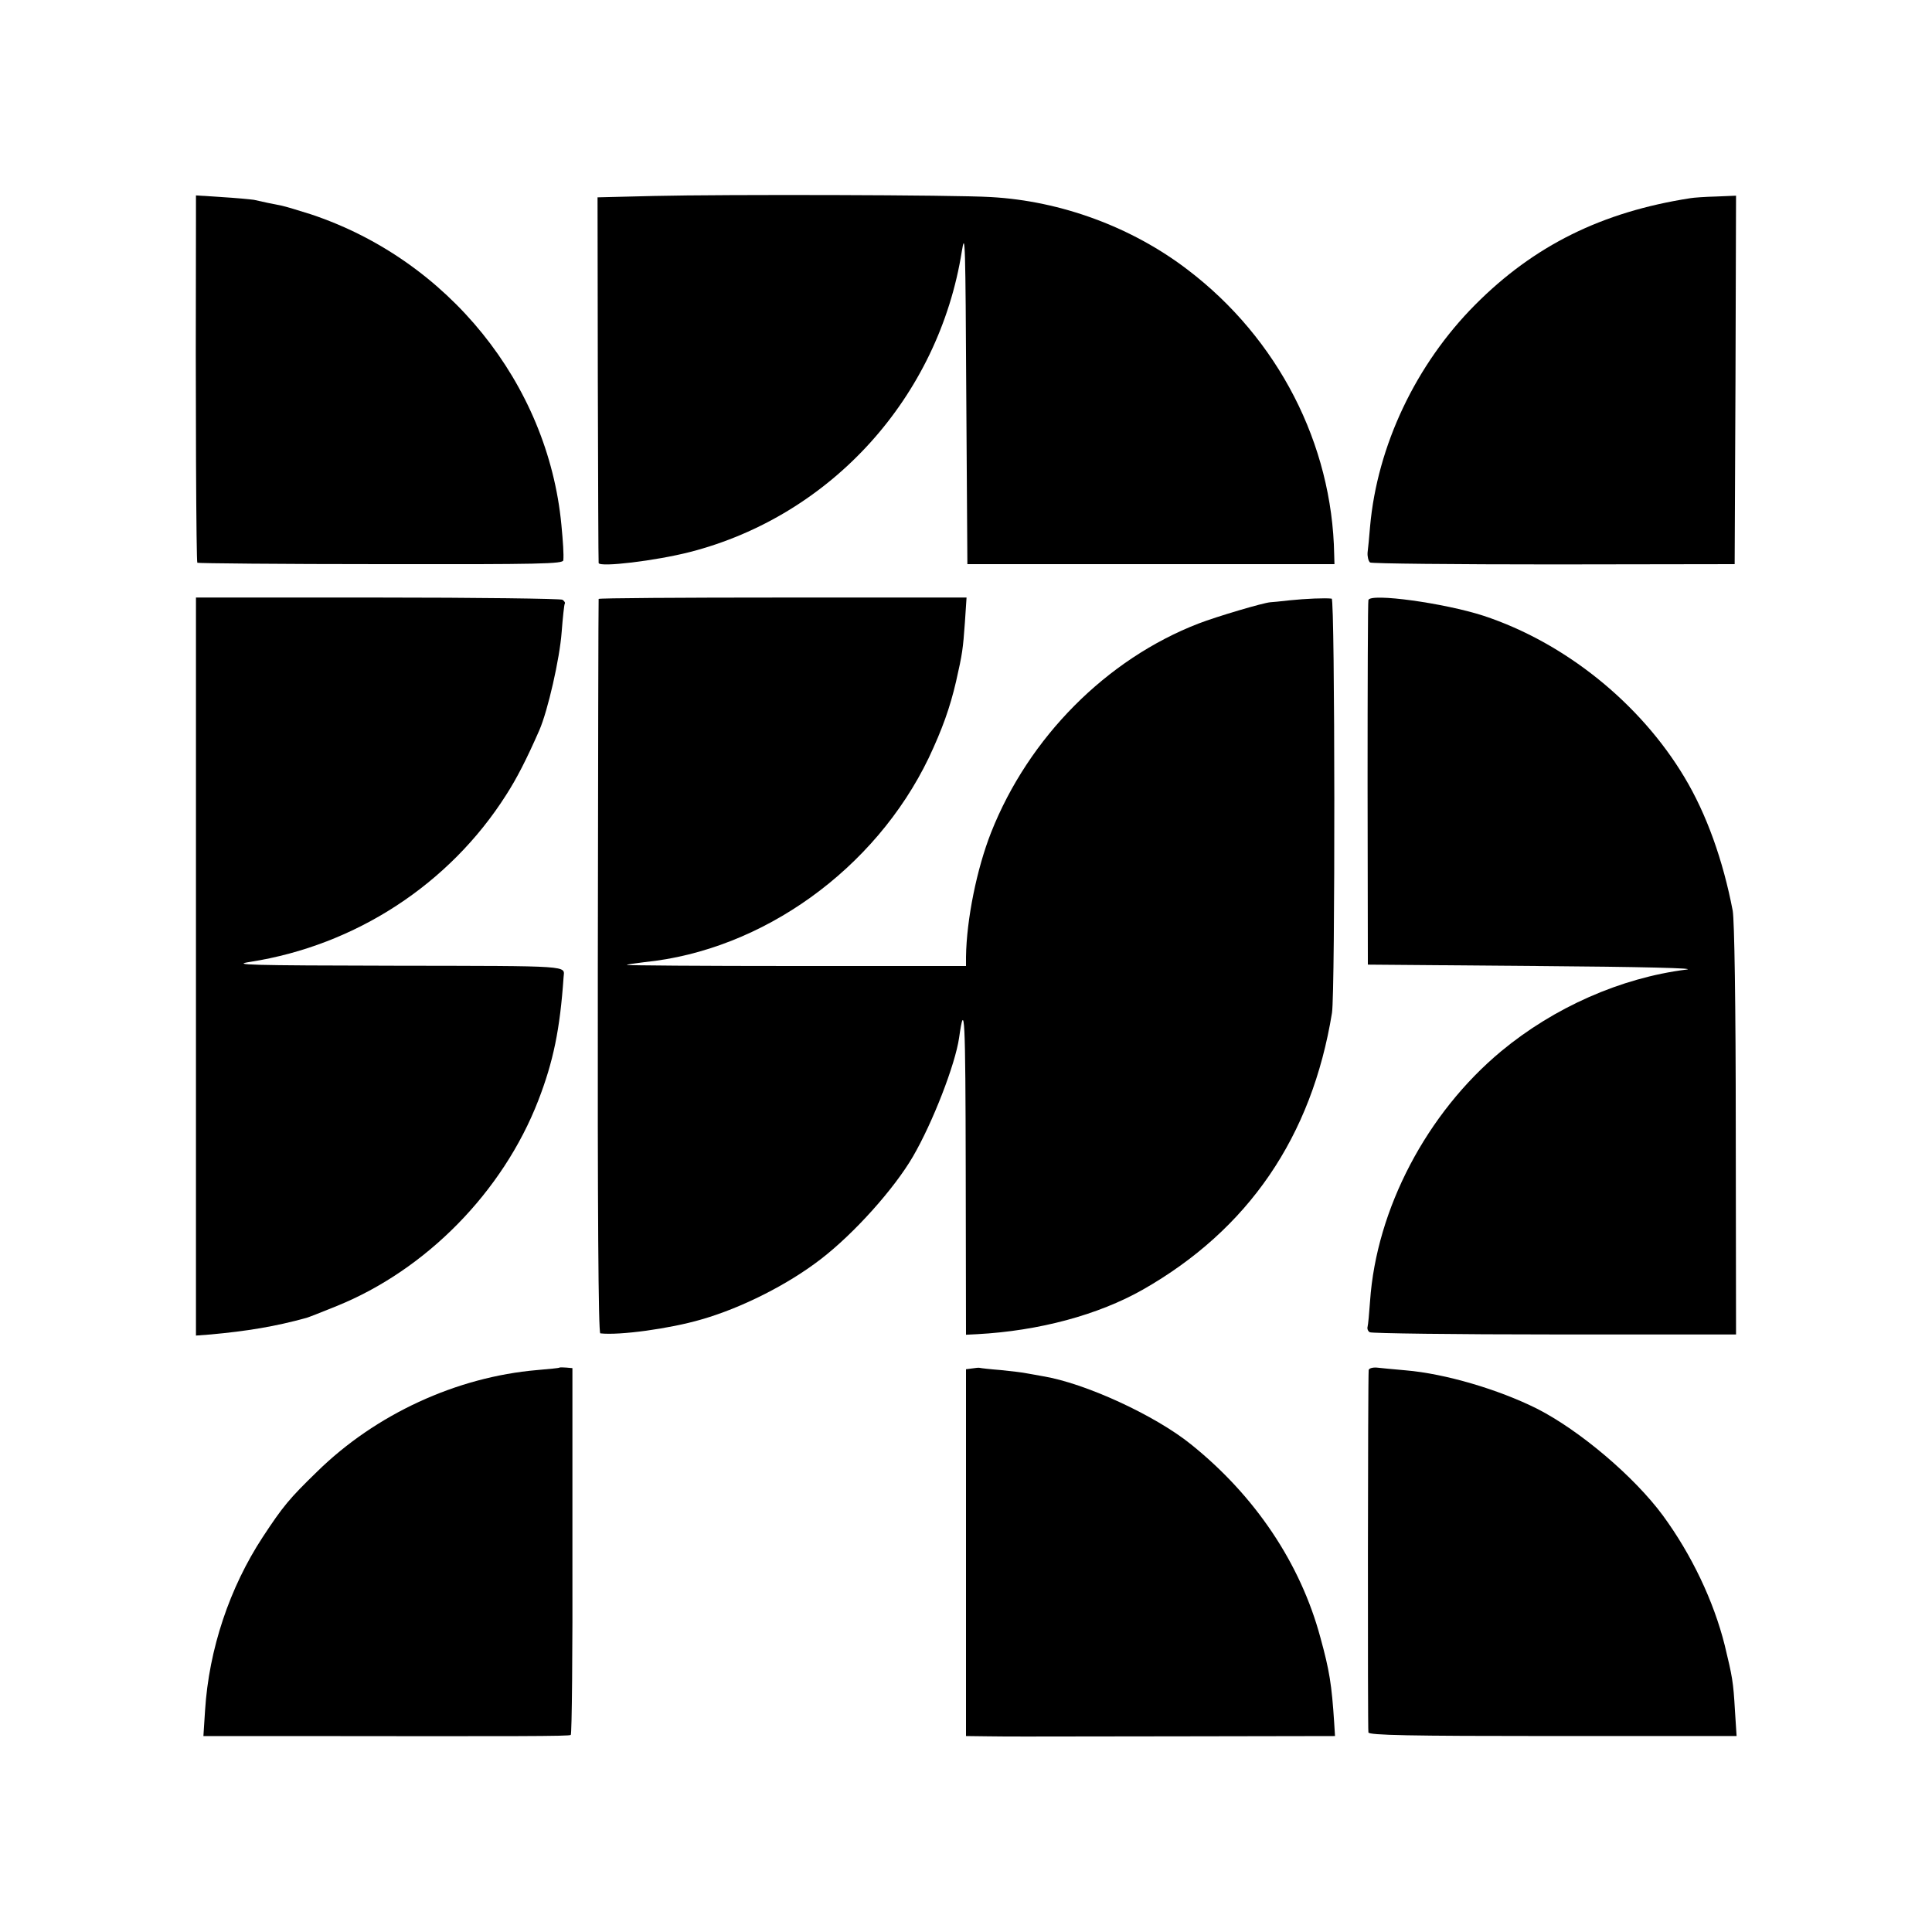 <?xml version="1.0" standalone="no"?>
<!DOCTYPE svg PUBLIC "-//W3C//DTD SVG 20010904//EN"
 "http://www.w3.org/TR/2001/REC-SVG-20010904/DTD/svg10.dtd">
<svg version="1.0" xmlns="http://www.w3.org/2000/svg"
 width="700pt" height="700pt" viewBox="0 0 700 700"
 preserveAspectRatio="xMidYMid meet">
<g transform="translate(0,700) scale(0.1,-0.1)"
fill="#000000" stroke="none">
<path d="M2370 6290 l-205 -5 1 -660 c1 -363 2 -662 3 -665 4 -16 206 8 331
40 513 132 901 562 985 1090 12 77 13 28 16 -524 l4 -610 665 0 665 0 -1 35
c-7 400 -203 782 -530 1031 -202 155 -460 250 -714 264 -129 8 -967 10 -1220
4z"/>
<path d="M710 6199 c-2 -681 1 -1233 5 -1238 3 -2 302 -5 665 -5 580 -1 660 1
661 14 2 21 -1 66 -7 129 -49 512 -411 960 -909 1125 -44 14 -91 28 -105 31
-14 3 -36 7 -50 10 -14 3 -36 8 -50 11 -14 2 -67 7 -117 10 l-93 6 0 -93z"/>
<path d="M6125 6282 c-322 -50 -567 -172 -780 -386 -215 -216 -355 -511 -381
-804 -3 -37 -7 -79 -9 -94 -1 -15 3 -31 9 -36 6 -4 306 -7 666 -7 l655 1 3
668 2 667 -72 -3 c-40 -1 -82 -4 -93 -6z"/>
<path d="M710 4795 c0 -60 0 -2522 0 -2582 l0 -52 53 4 c132 12 235 29 347 60
10 3 46 17 110 43 324 131 602 414 730 744 55 142 79 259 92 448 3 42 38 40
-609 41 -535 1 -598 3 -526 14 382 60 722 282 927 605 38 59 74 129 120 234
31 71 74 260 81 356 4 52 9 98 11 102 3 4 -1 10 -8 15 -7 4 -309 8 -670 8
l-658 0 0 -40z"/>
<path d="M2169 4830 c-1 -3 -2 -602 -3 -1332 -1 -881 2 -1328 9 -1329 70 -8
252 17 365 50 147 42 315 127 434 219 121 93 266 255 334 372 71 122 153 333
167 430 20 141 23 78 24 -476 l1 -600 40 2 c225 12 439 70 600 161 383 218
613 554 686 1003 12 73 11 1500 -1 1501 -23 3 -94 0 -152 -6 -35 -4 -66 -7
-70 -7 -27 -2 -195 -52 -260 -77 -334 -129 -616 -413 -752 -757 -52 -132 -89
-315 -91 -451 l0 -33 -617 0 c-339 0 -614 2 -612 4 2 2 31 6 64 10 428 43 836
337 1030 740 49 104 77 182 99 277 23 101 25 117 32 214 l6 90 -666 0 c-366 0
-667 -2 -667 -5z"/>
<path d="M4958 4826 c-2 -6 -3 -306 -3 -666 l1 -655 609 -5 c390 -3 587 -8
545 -13 -238 -30 -479 -137 -670 -295 -271 -225 -453 -573 -476 -906 -3 -44
-7 -86 -9 -93 -2 -7 1 -16 8 -20 7 -4 308 -8 670 -8 l657 0 -1 740 c0 465 -5
760 -11 795 -35 183 -95 351 -175 484 -161 269 -434 488 -728 585 -142 46
-410 83 -417 57z"/>
<path d="M2027 2045 c-1 -2 -37 -5 -81 -9 -292 -25 -585 -160 -797 -368 -101
-98 -124 -126 -197 -237 -120 -183 -195 -406 -209 -628 l-6 -93 294 0 c858 -1
1030 -1 1037 4 4 2 7 302 6 667 l0 662 -22 2 c-12 1 -23 1 -25 0z"/>
<path d="M3523 2042 l-23 -3 0 -665 0 -664 80 -1 c97 -1 34 -1 704 0 l553 1
-3 48 c-9 139 -17 189 -50 309 -72 268 -236 513 -469 700 -130 105 -384 222
-538 247 -18 3 -43 8 -56 10 -13 3 -56 8 -95 12 -39 3 -73 7 -76 8 -3 1 -15 0
-27 -2z"/>
<path d="M4959 2036 c-3 -36 -4 -1303 -1 -1313 3 -10 146 -13 669 -13 l665 0
-6 93 c-6 104 -9 120 -37 236 -40 160 -120 328 -224 470 -104 141 -301 308
-456 387 -140 70 -333 127 -476 139 -43 4 -90 8 -105 10 -16 1 -28 -3 -29 -9z"/>
</g>
</svg>
